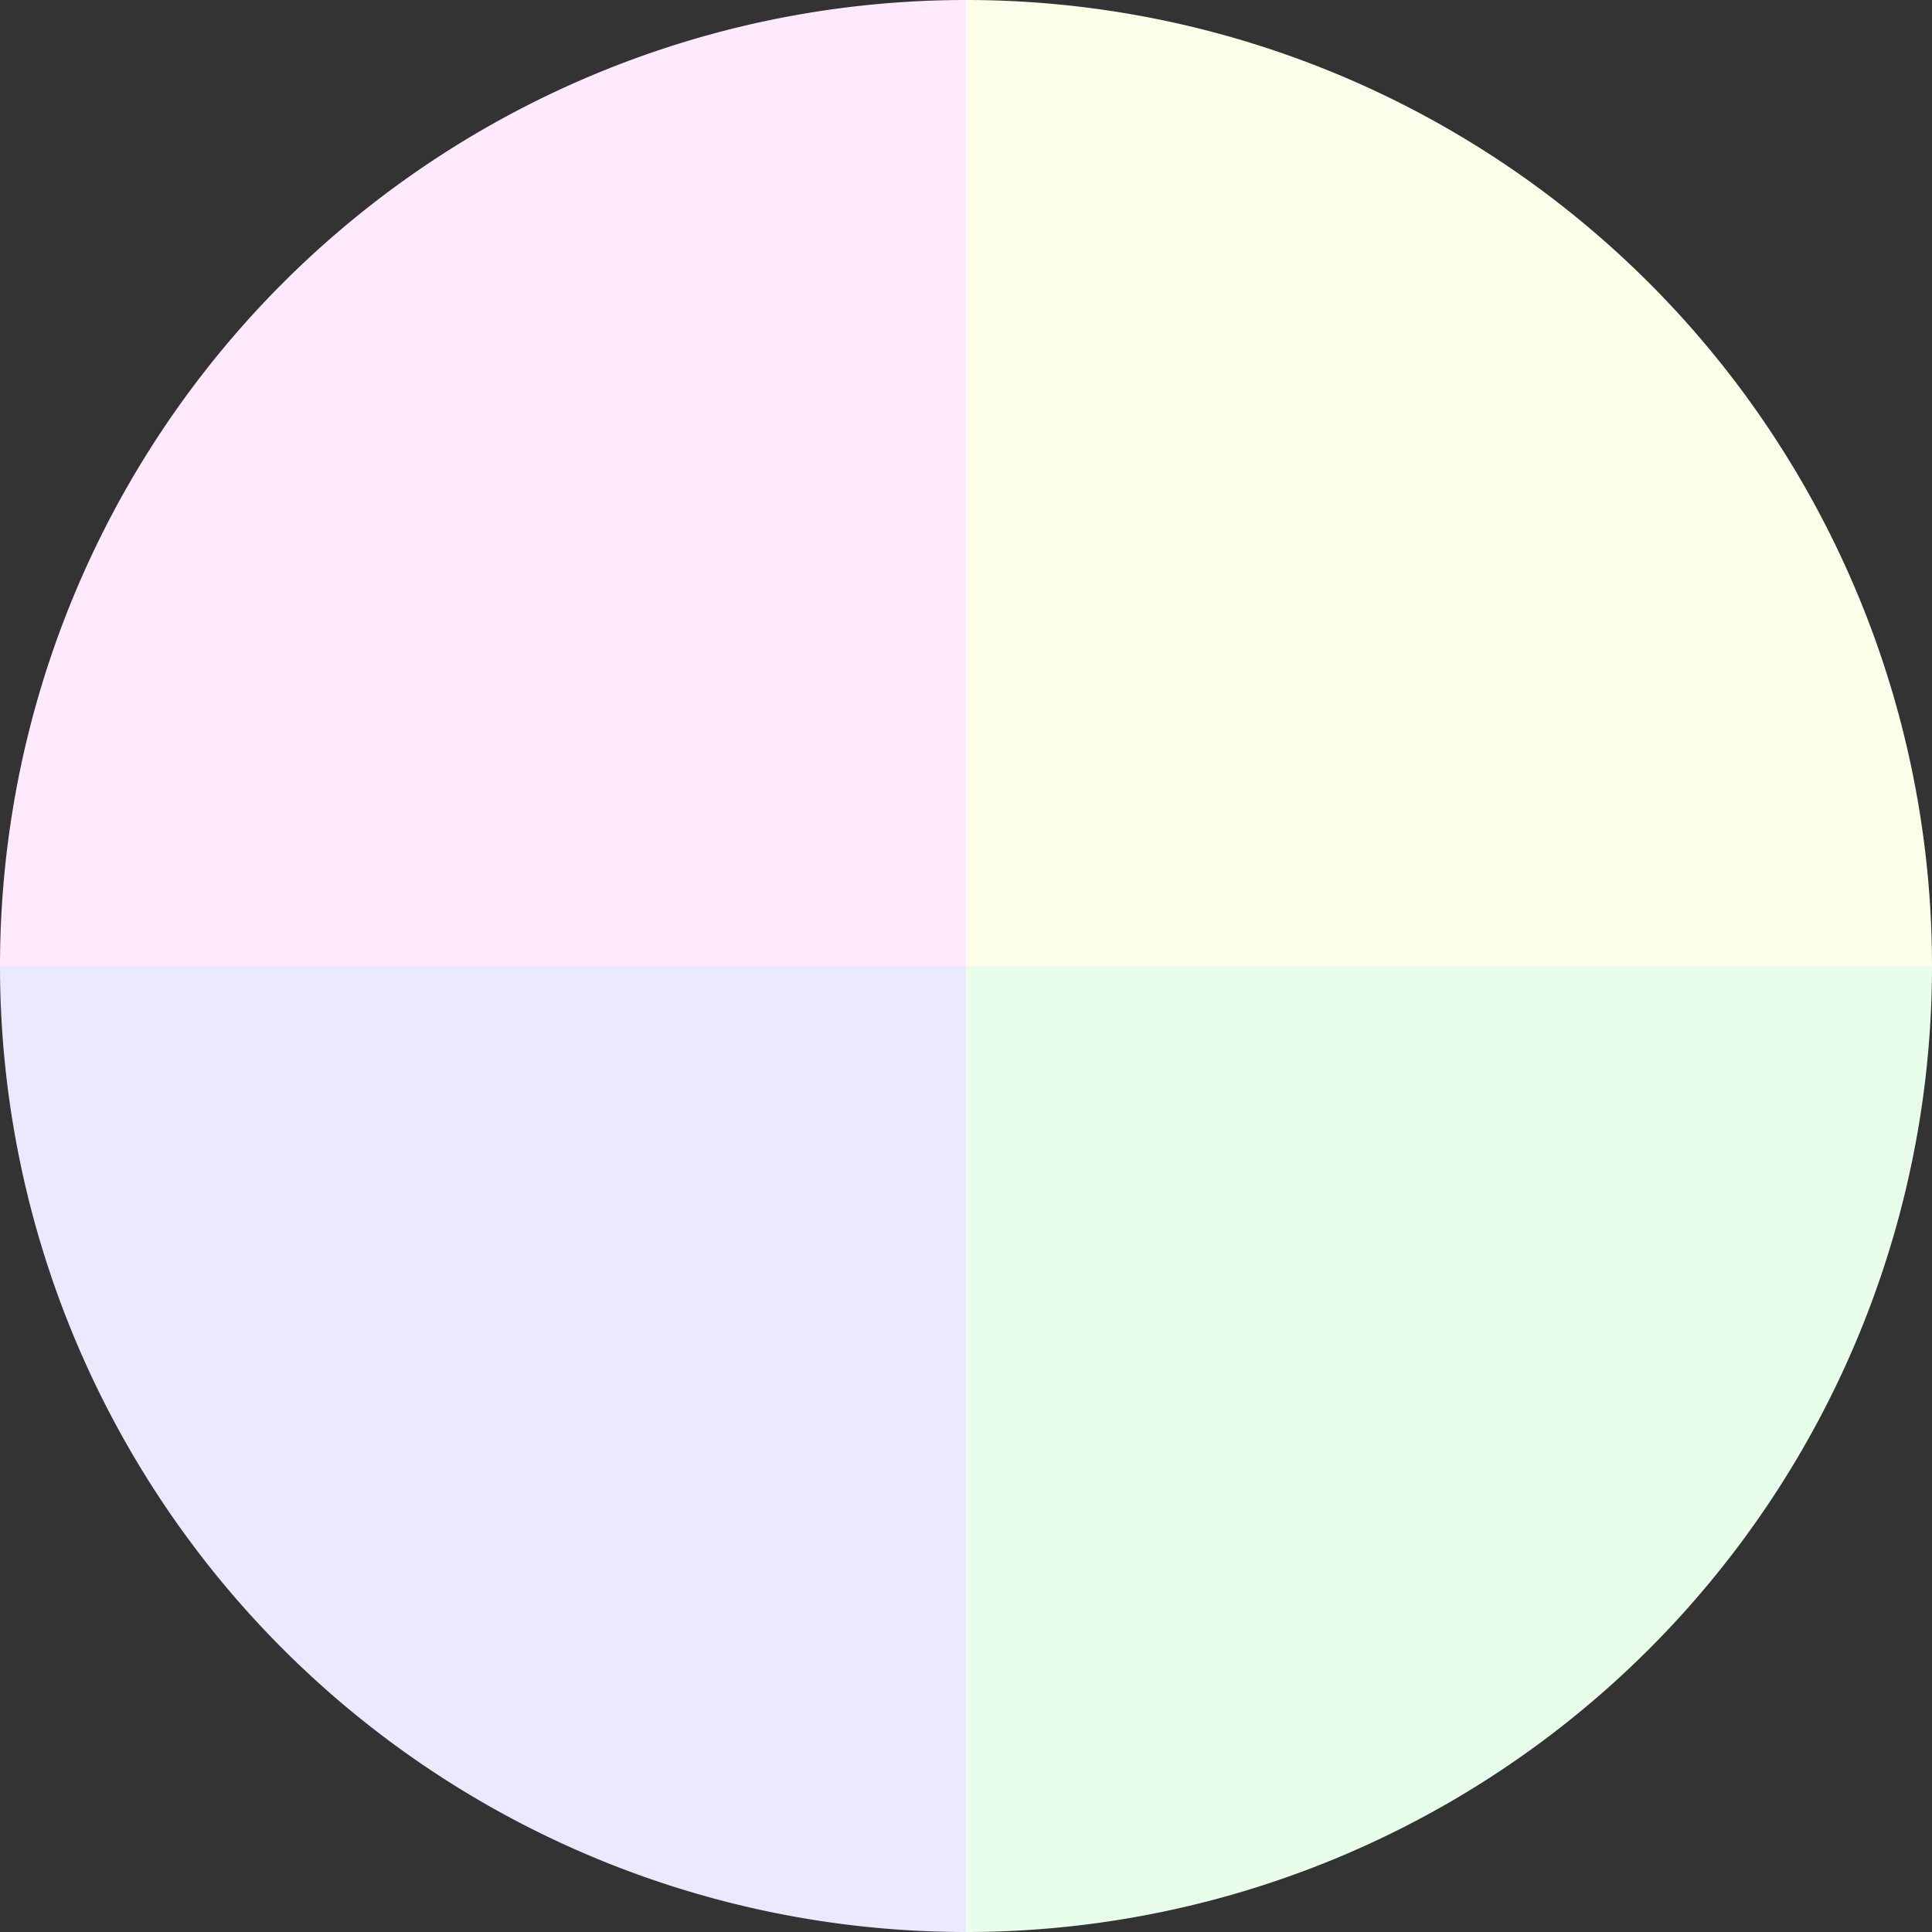 <?xml version="1.0" standalone="no"?>
<svg width="500" height="500" viewBox="-1 -1 2 2" xmlns="http://www.w3.org/2000/svg">
        <rect x="-1" y="-1" width="2" height="2" fill="#333333" stroke="none"/>
        <path d="M 0 -1 
             A 1,1 0 0,1 1 0             L 0,0
             z" fill="#fdfee9" />
            <path d="M 1 0 
             A 1,1 0 0,1 0 1             L 0,0
             z" fill="#e9feea" />
            <path d="M 0 1 
             A 1,1 0 0,1 -1 0             L 0,0
             z" fill="#eae9fe" />
            <path d="M -1 0 
             A 1,1 0 0,1 -0 -1             L 0,0
             z" fill="#fee9fd" />
    </svg>
